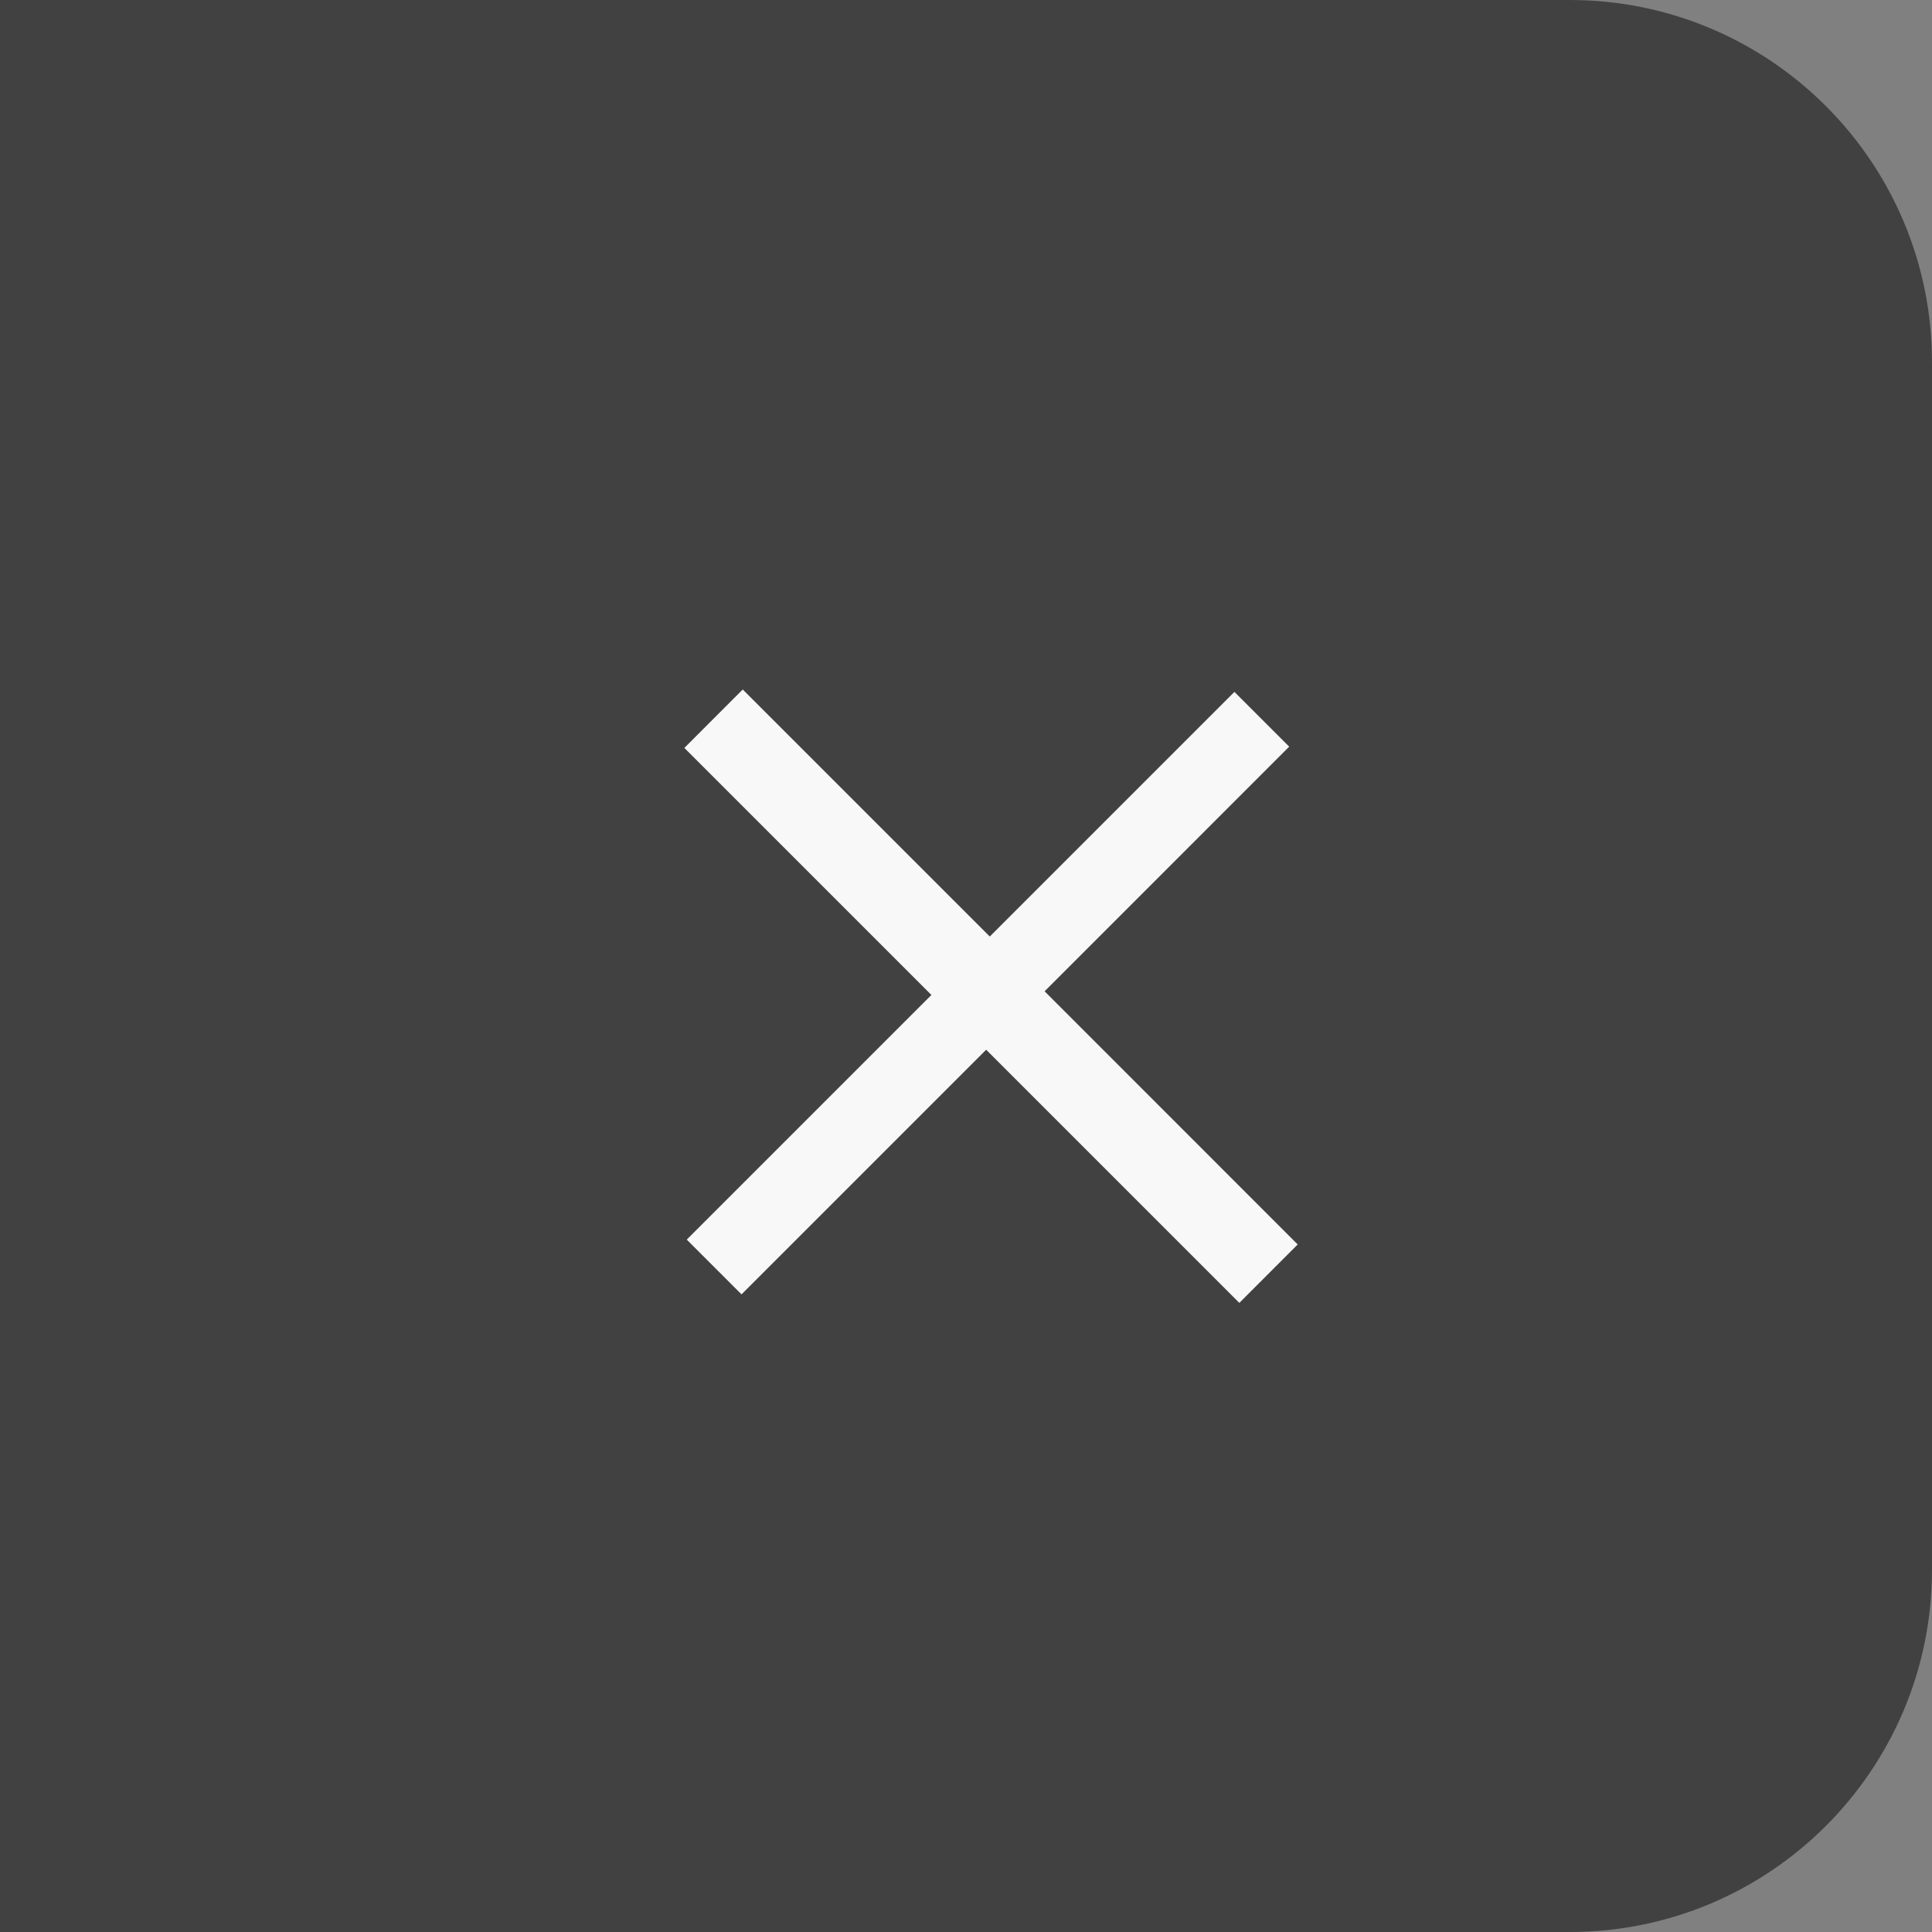 <?xml version="1.0" encoding="UTF-8"?> <svg xmlns="http://www.w3.org/2000/svg" width="32" height="32" viewBox="0 0 32 32" fill="none"><rect x="0" y="0" width="32" height="32" fill="#808080" stroke="none"/><path d="M0 0H26C29.314 0 32 2.686 32 6V26C32 29.314 29.314 32 26 32H0V0Z" fill="#414141"></path><path d="M20.446 11.46L21.353 12.367L17.302 16.419L21.494 20.612L20.527 21.58L16.334 17.387L12.282 21.439L11.375 20.532L15.427 16.48L11.335 12.388L12.302 11.42L16.394 15.512L20.446 11.46Z" fill="#F8F8F8"></path></svg> 